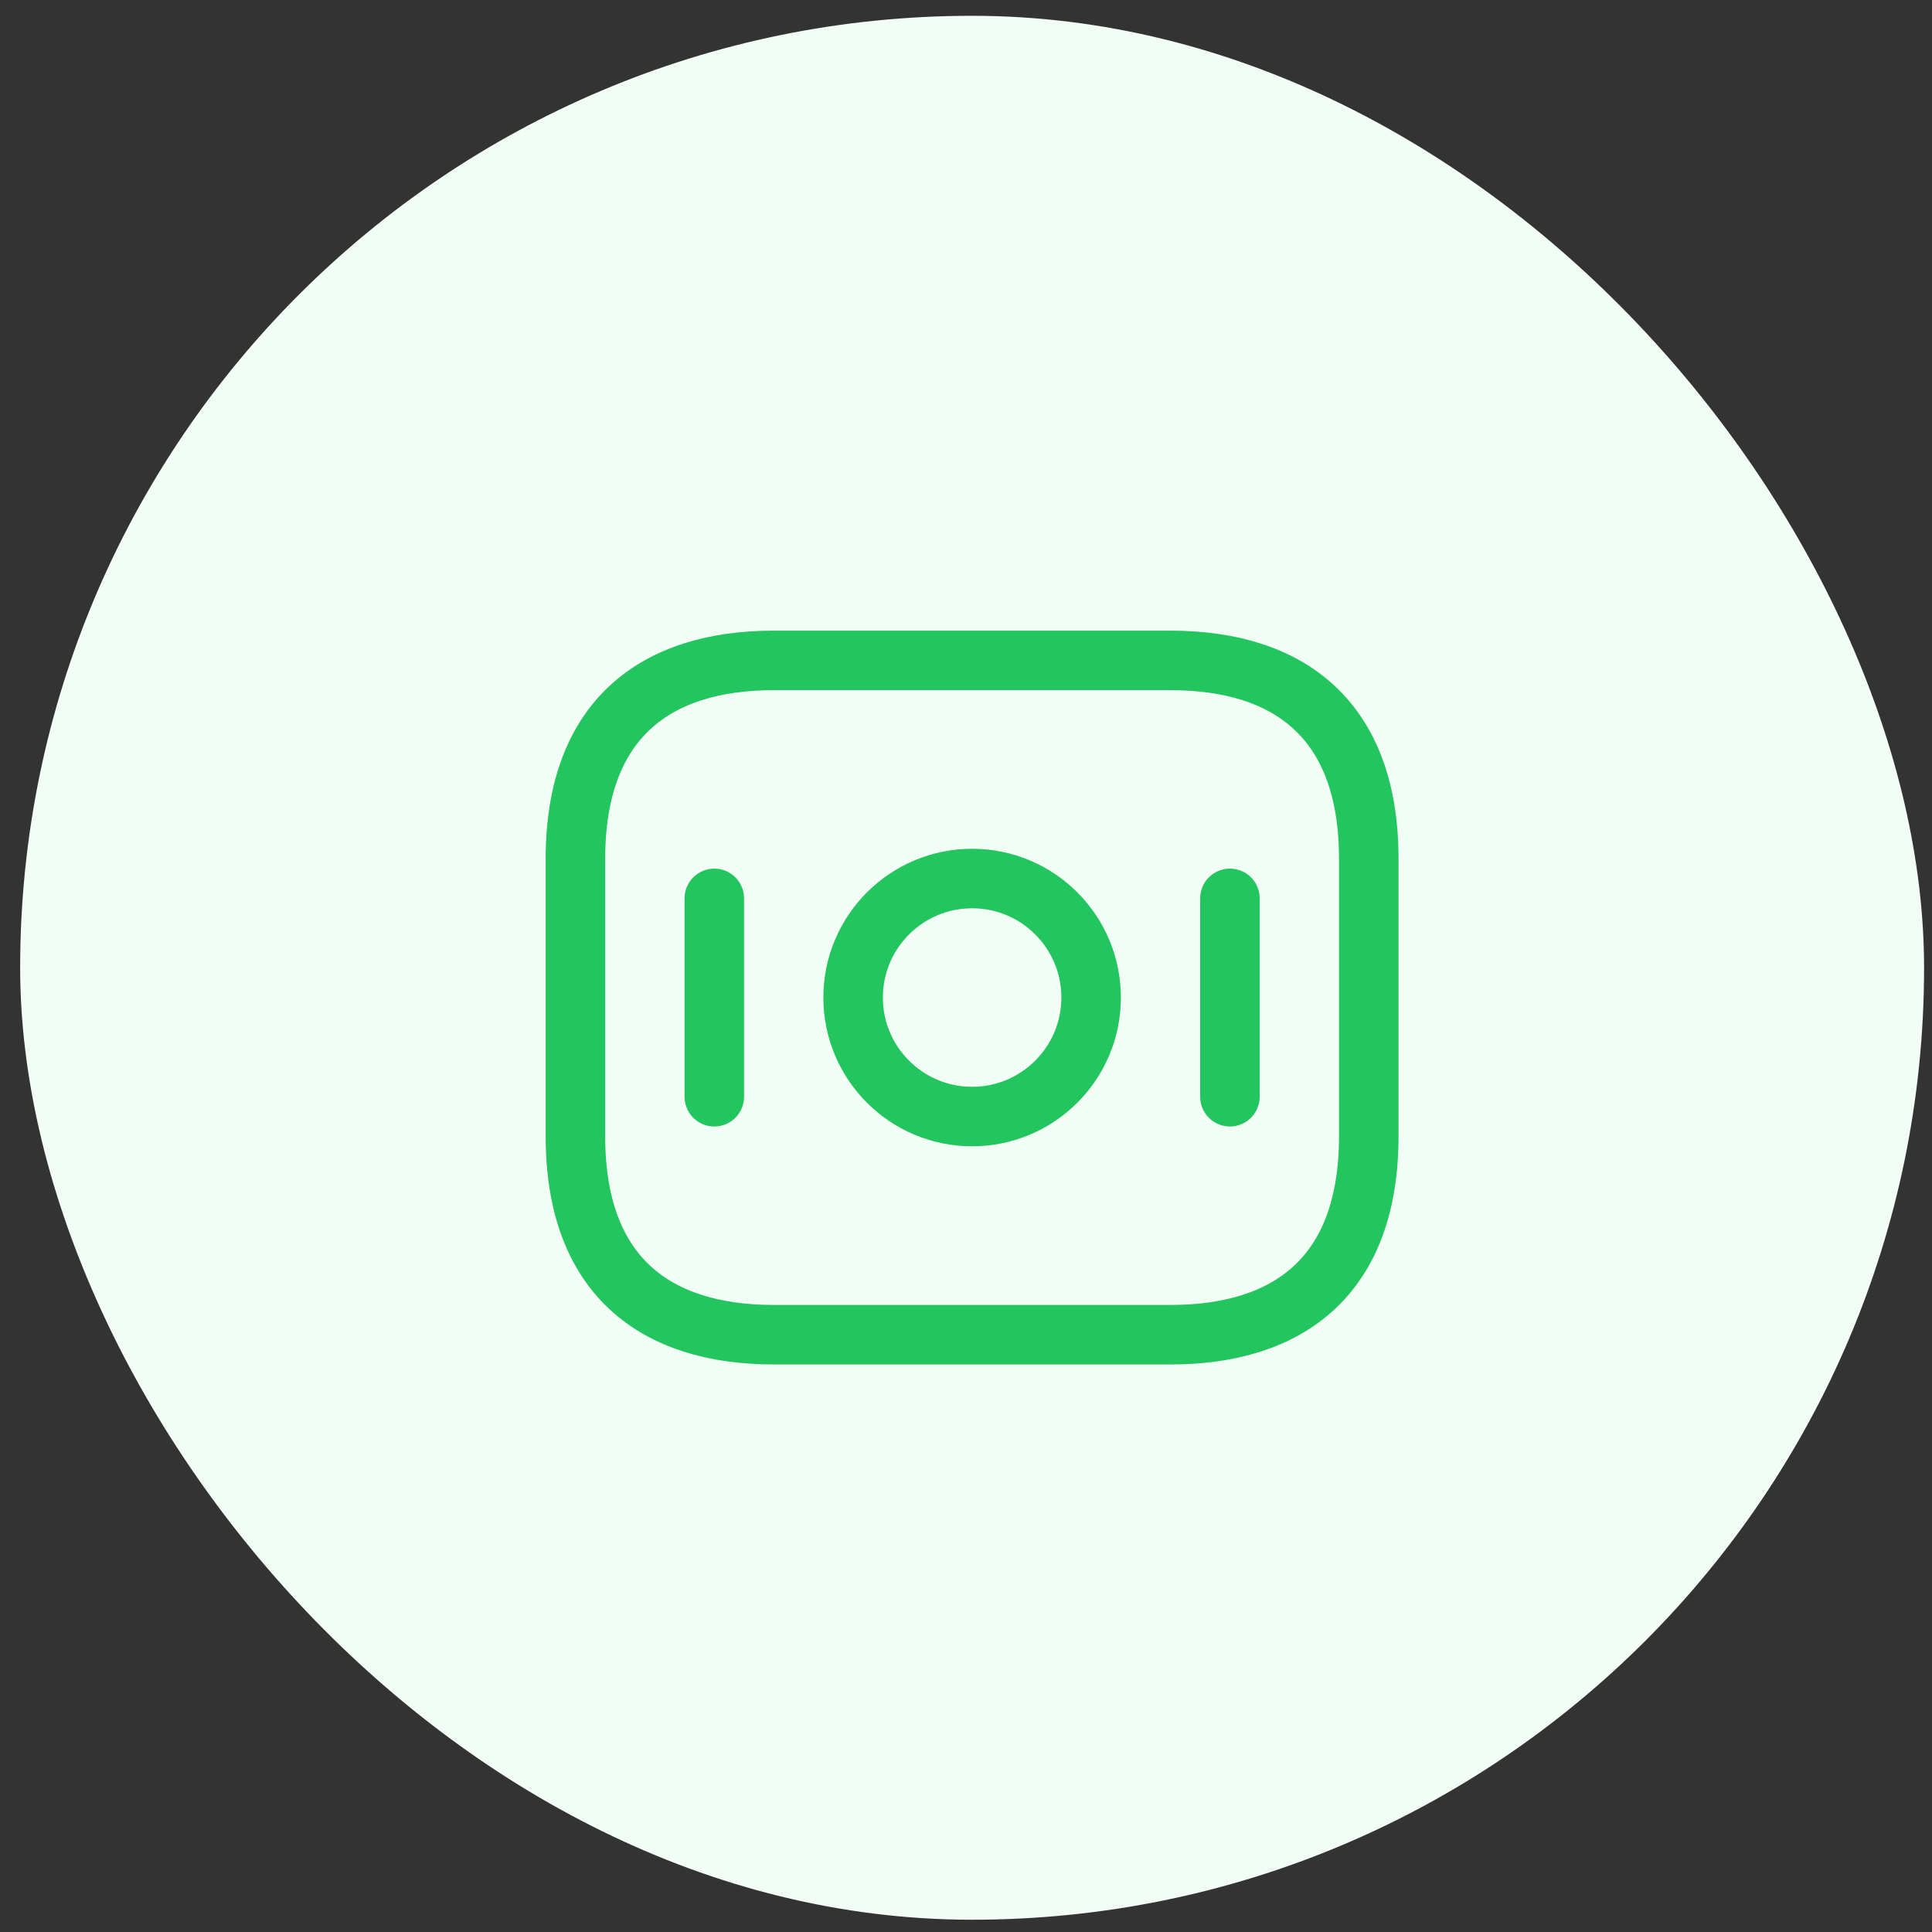 <svg width="51" height="51" viewBox="0 0 51 51" fill="none" xmlns="http://www.w3.org/2000/svg">
<rect x="0" y="0" width="51" height="51" fill="#333333" stroke="none"/>
<rect x="0.532" y="0.417" width="50.259" height="50.259" rx="25.129" fill="#F2FDF6"/>
<path d="M30.896 35.233H20.426C17.285 35.233 15.19 33.663 15.19 29.998V22.668C15.19 19.004 17.285 17.433 20.426 17.433H30.896C34.038 17.433 36.132 19.004 36.132 22.668V29.998C36.132 33.663 34.038 35.233 30.896 35.233Z" stroke="#22C55E" stroke-width="1.571" stroke-miterlimit="10" stroke-linecap="round" stroke-linejoin="round"/>
<path d="M25.662 29.474C27.396 29.474 28.803 28.067 28.803 26.333C28.803 24.598 27.396 23.191 25.662 23.191C23.927 23.191 22.52 24.598 22.52 26.333C22.52 28.067 23.927 29.474 25.662 29.474Z" stroke="#22C55E" stroke-width="1.571" stroke-miterlimit="10" stroke-linecap="round" stroke-linejoin="round"/>
<path d="M18.856 23.715V28.951" stroke="#22C55E" stroke-width="1.571" stroke-miterlimit="10" stroke-linecap="round" stroke-linejoin="round"/>
<path d="M32.467 23.715V28.951" stroke="#22C55E" stroke-width="1.571" stroke-miterlimit="10" stroke-linecap="round" stroke-linejoin="round"/>
</svg>
